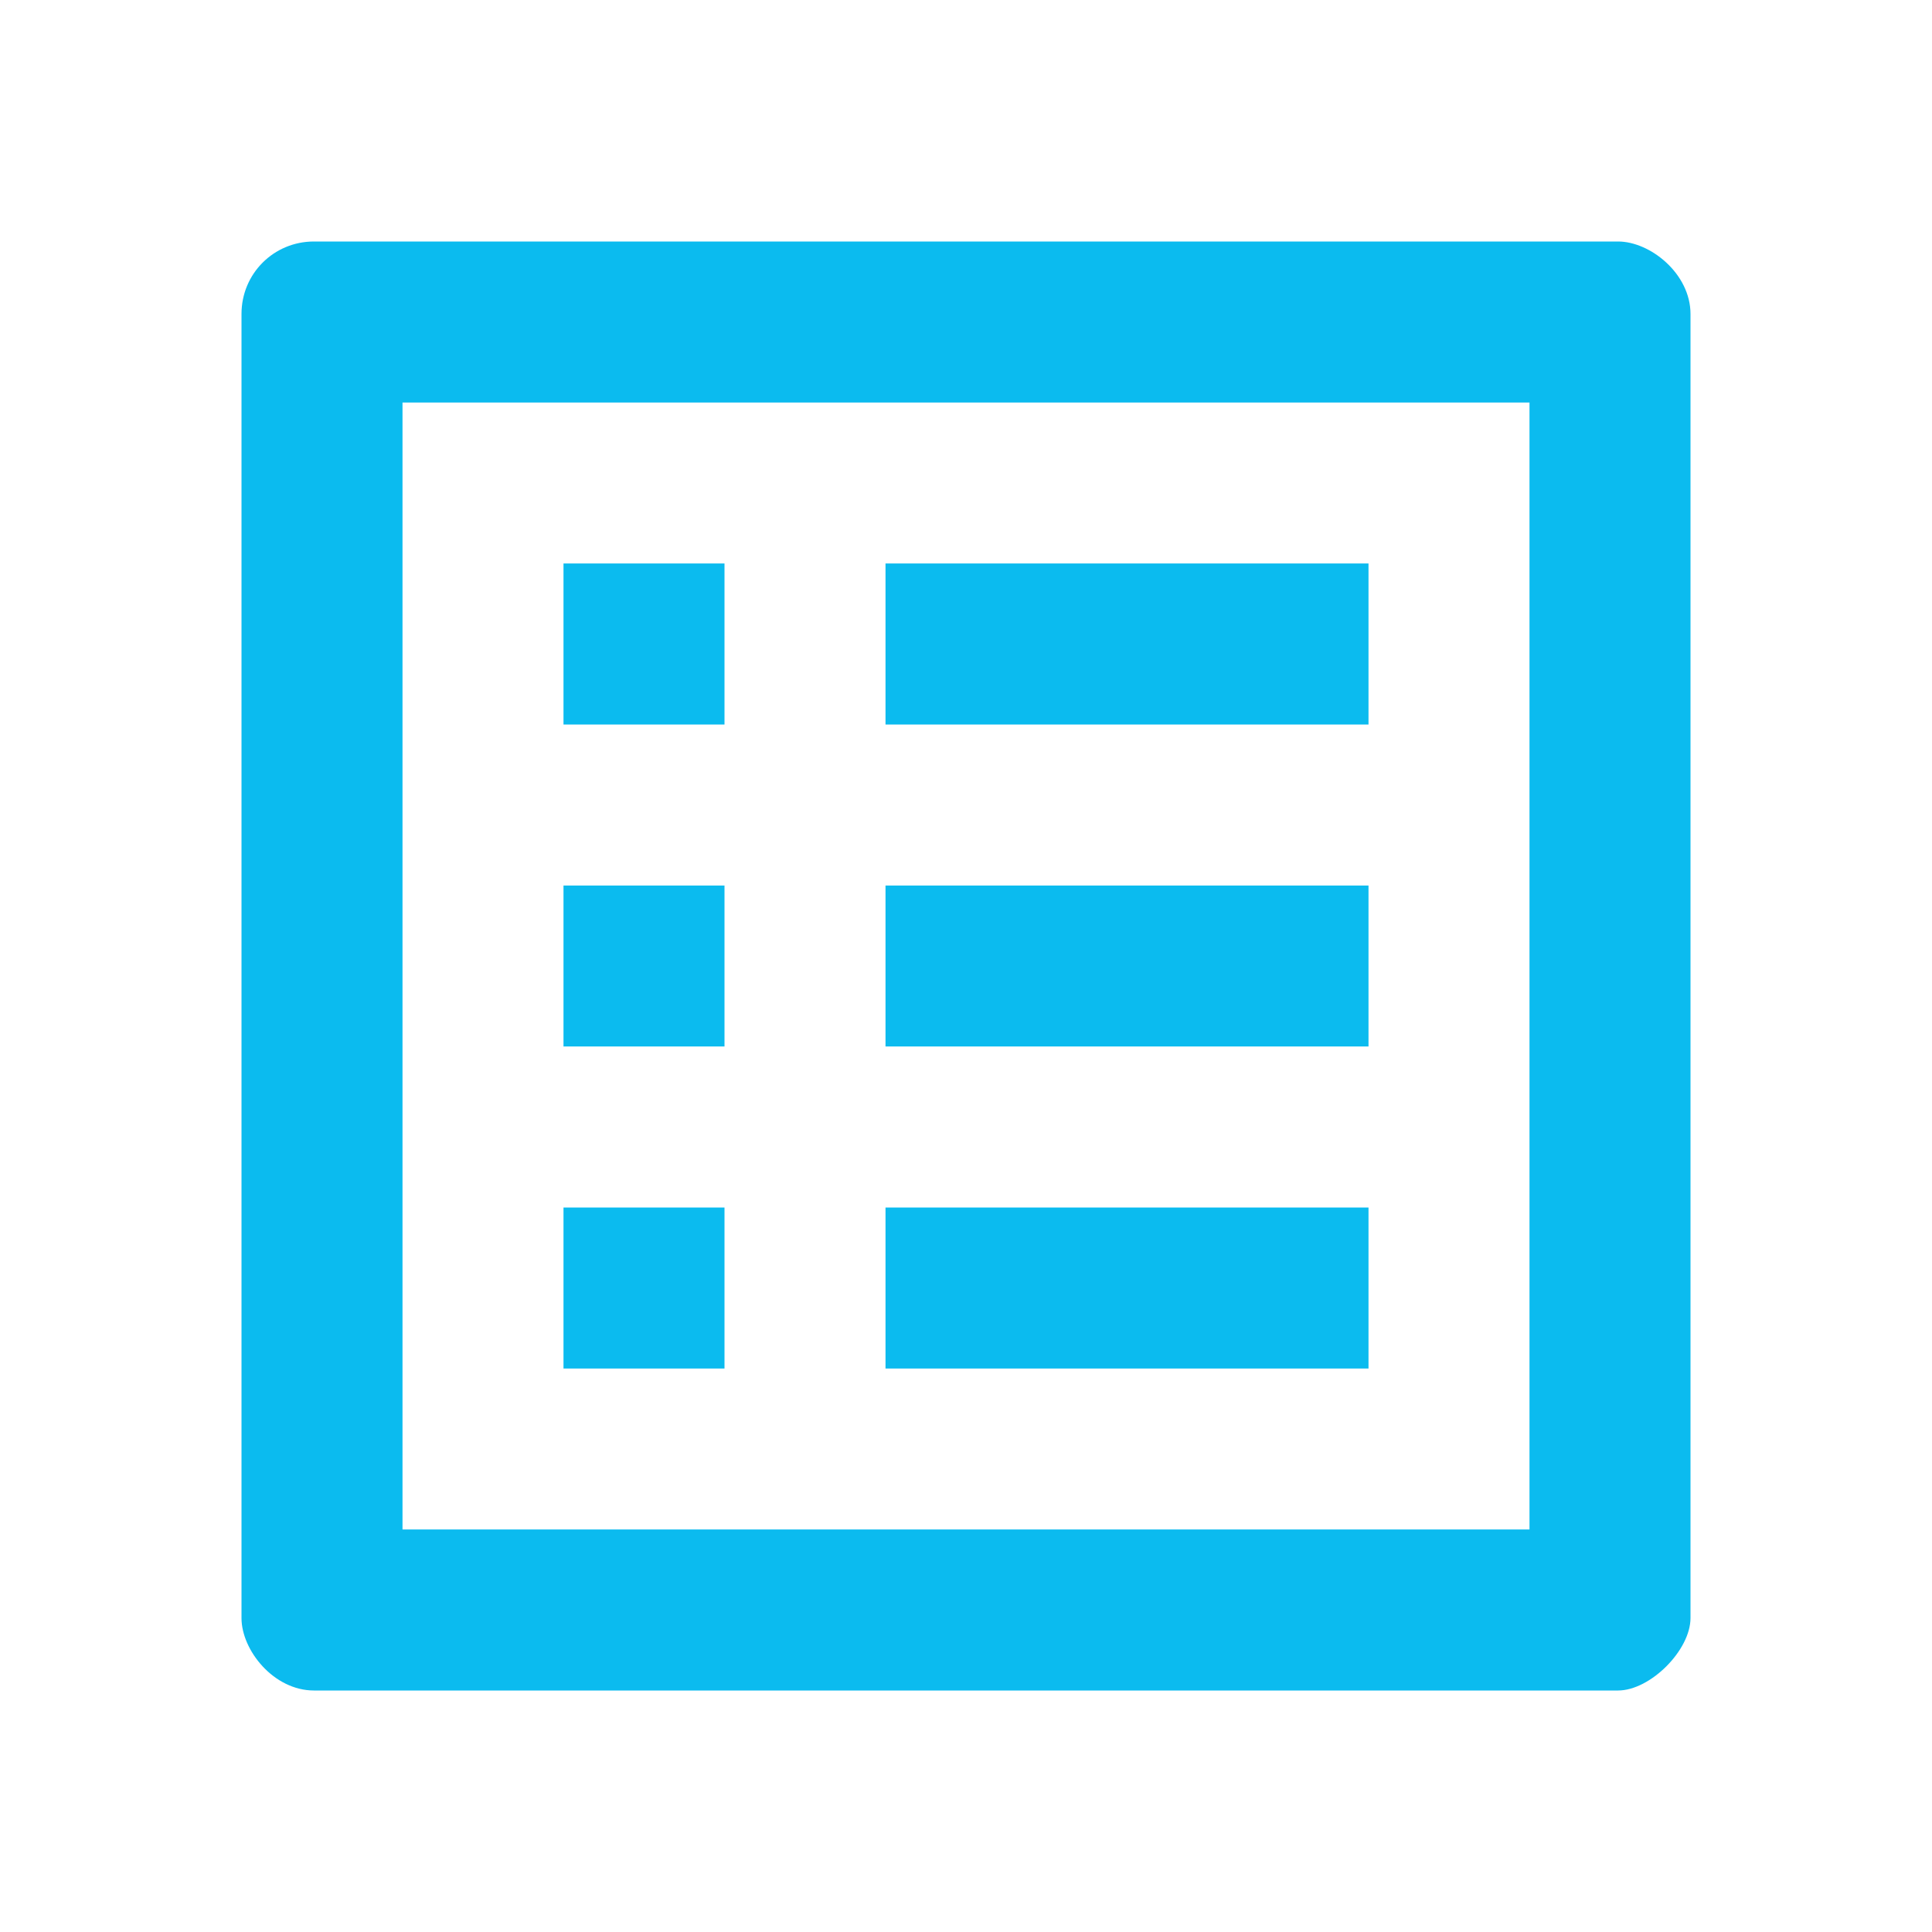 <svg width="80" height="80" viewBox="0 0 80 80" xmlns="http://www.w3.org/2000/svg">
<path fill-rule="evenodd" fill="#0BBBEF" d="M67 10H13C11.333 10 10 11.333 10 13V67C10 68.333 11.333 70 13 70H67C68.333 70 70 68.333 70 67V13C70 11.333 68.333 10 67 10ZM30 23.333H23.333V30H30V23.333ZM56.667 23.333H36.667V30H56.667V23.333ZM56.667 36.667H36.667V43.333H56.667V36.667ZM36.667 50H56.667V56.667H36.667V50ZM23.333 36.667H30V43.333H23.333V36.667ZM30 50H23.333V56.667H30V50ZM16.667 63.333H63.333V16.667H16.667V63.333Z" />
</svg>
